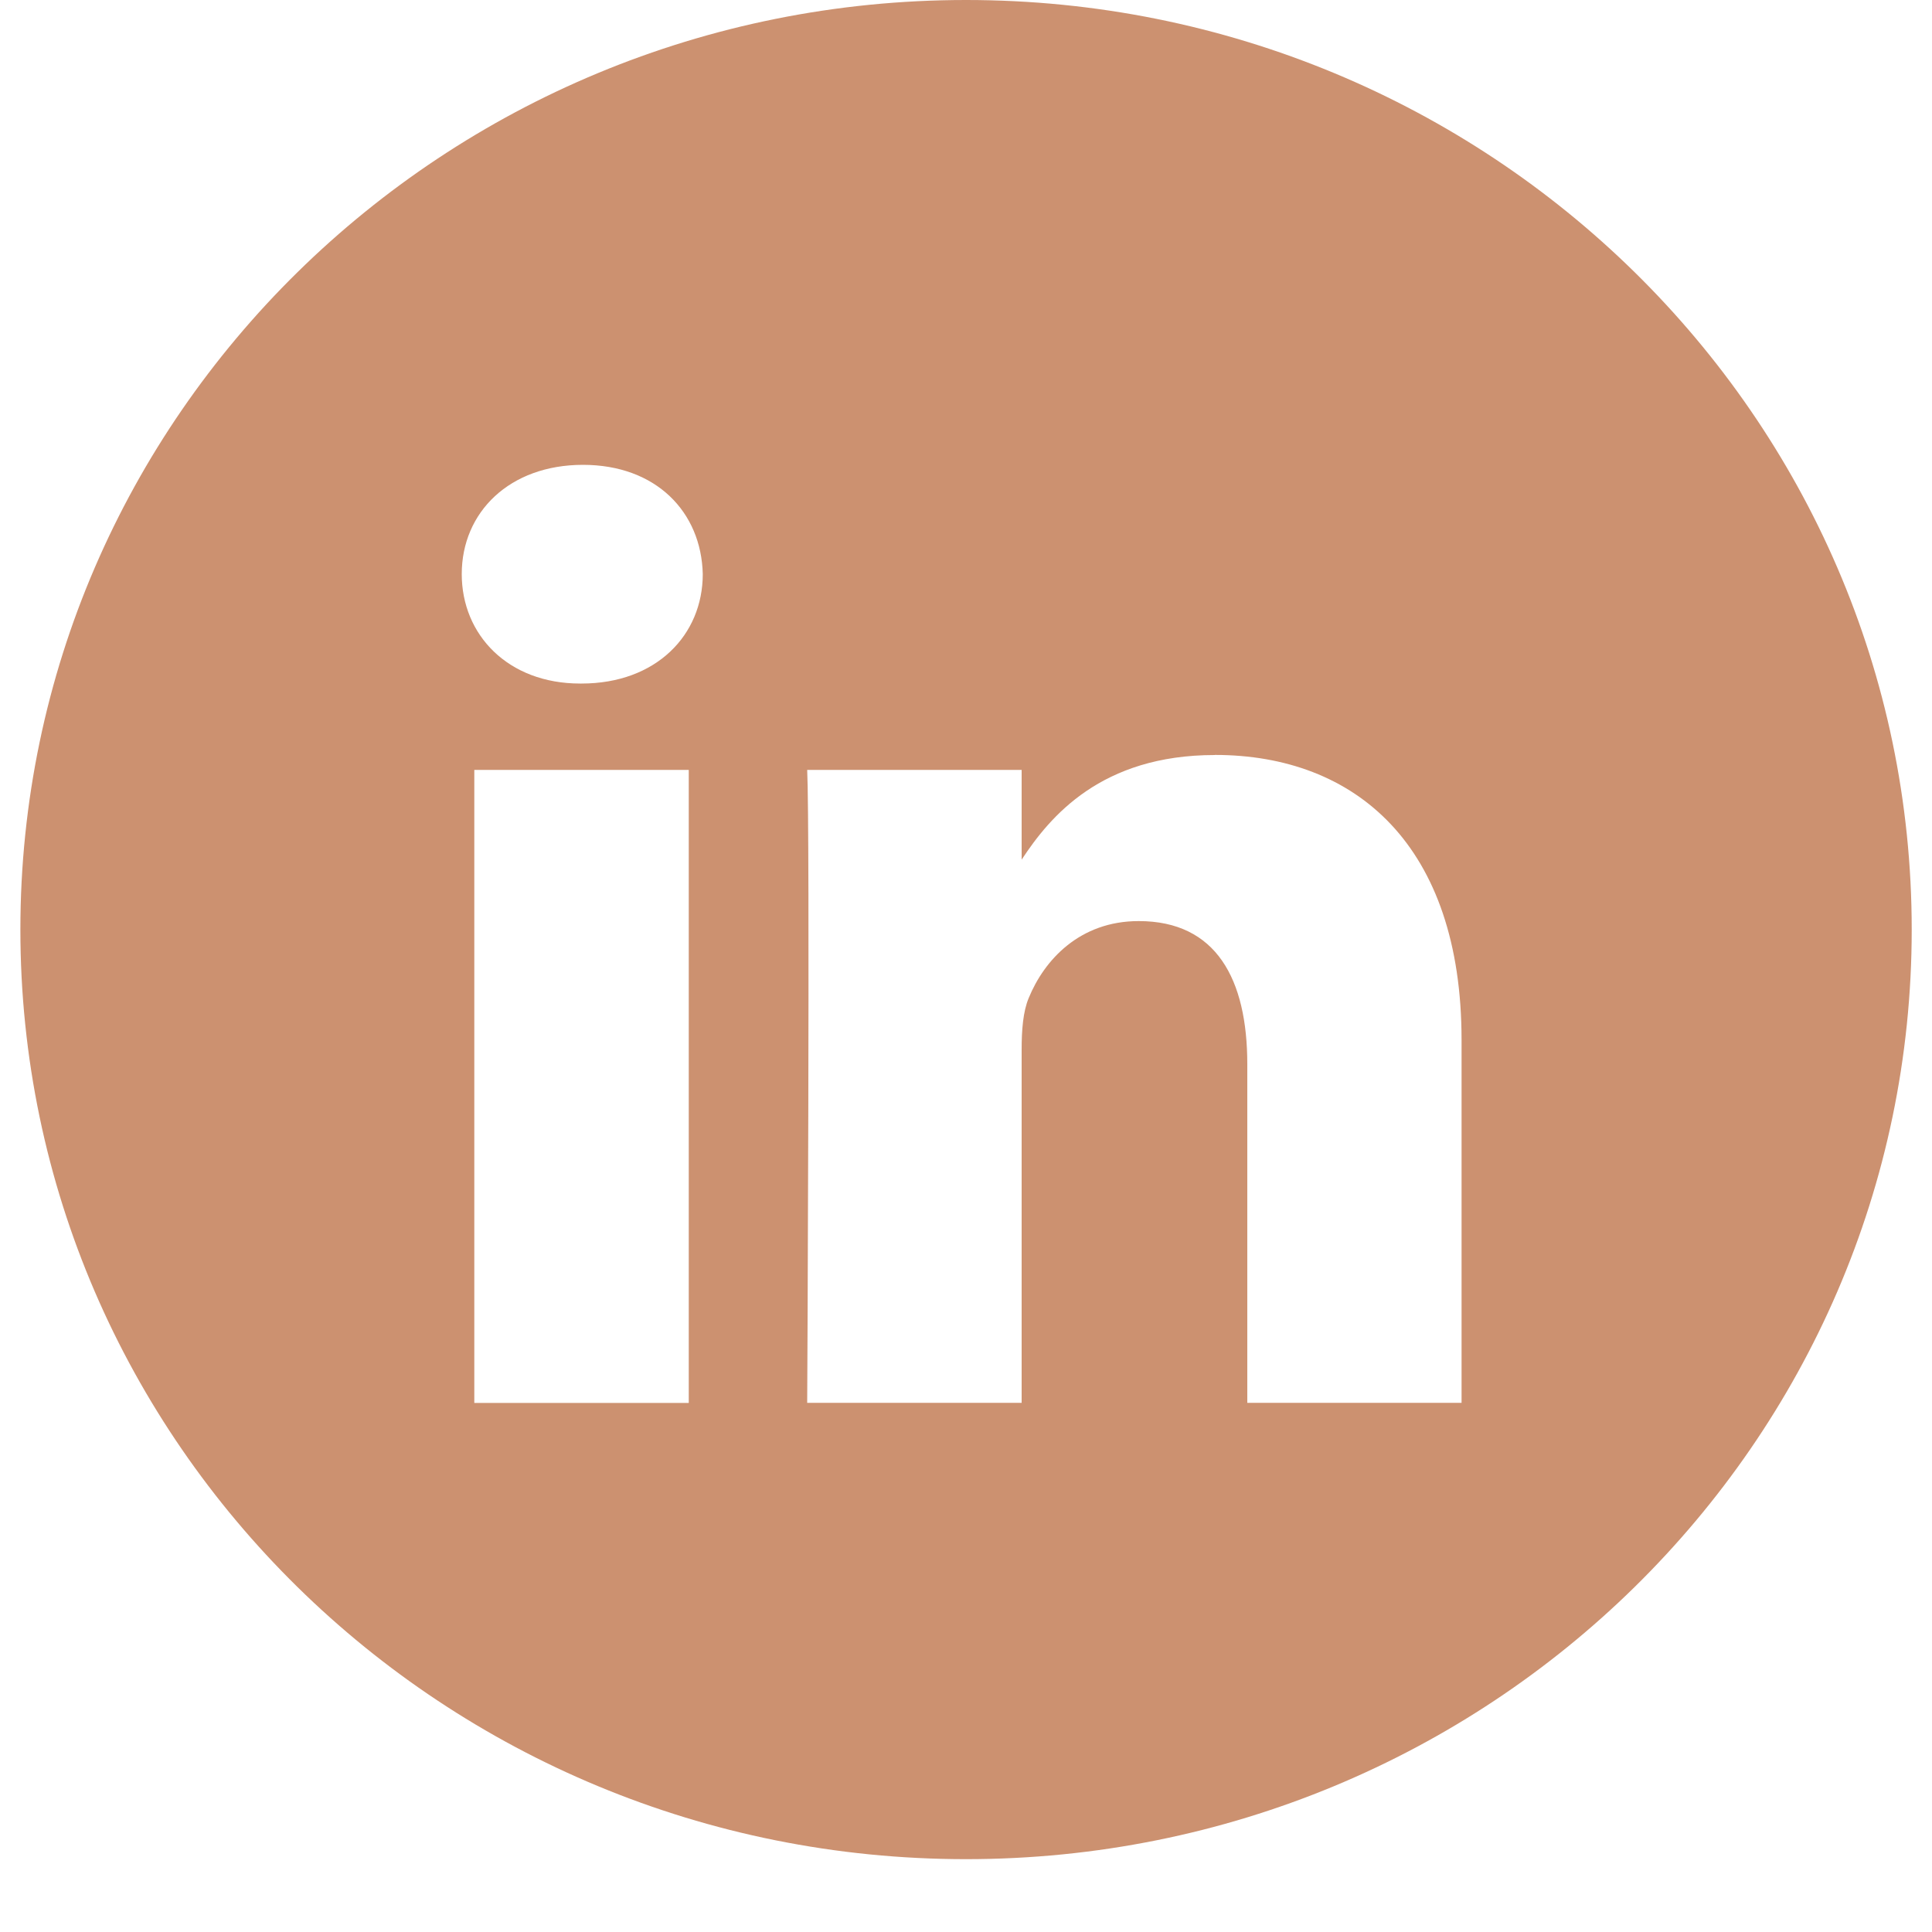 <svg width="20" height="20" fill="none" xmlns="http://www.w3.org/2000/svg"><path d="M10 0c5.407 0 9.79 4.309 9.79 9.623 0 5.315-4.383 9.623-9.79 9.623-5.406 0-9.789-4.308-9.789-9.623C.211 4.31 4.594 0 10.001 0zM4.91 14.523h2.22V7.97H4.91v6.552zm7.666-6.707c-1.178 0-1.706.636-2 1.083V7.97h-2.22c.03.613.001 6.505 0 6.552h2.22v-3.66c0-.195.014-.39.073-.53.16-.392.526-.797 1.139-.797.803 0 1.124.601 1.124 1.482v3.505h2.218v-3.757c0-2.013-1.095-2.95-2.554-2.95zM6.035 4.812c-.76 0-1.255.49-1.255 1.131 0 .63.48 1.133 1.225 1.133h.015c.774 0 1.255-.503 1.255-1.133-.015-.642-.482-1.131-1.24-1.131z" fill="#CC9170"/></svg>